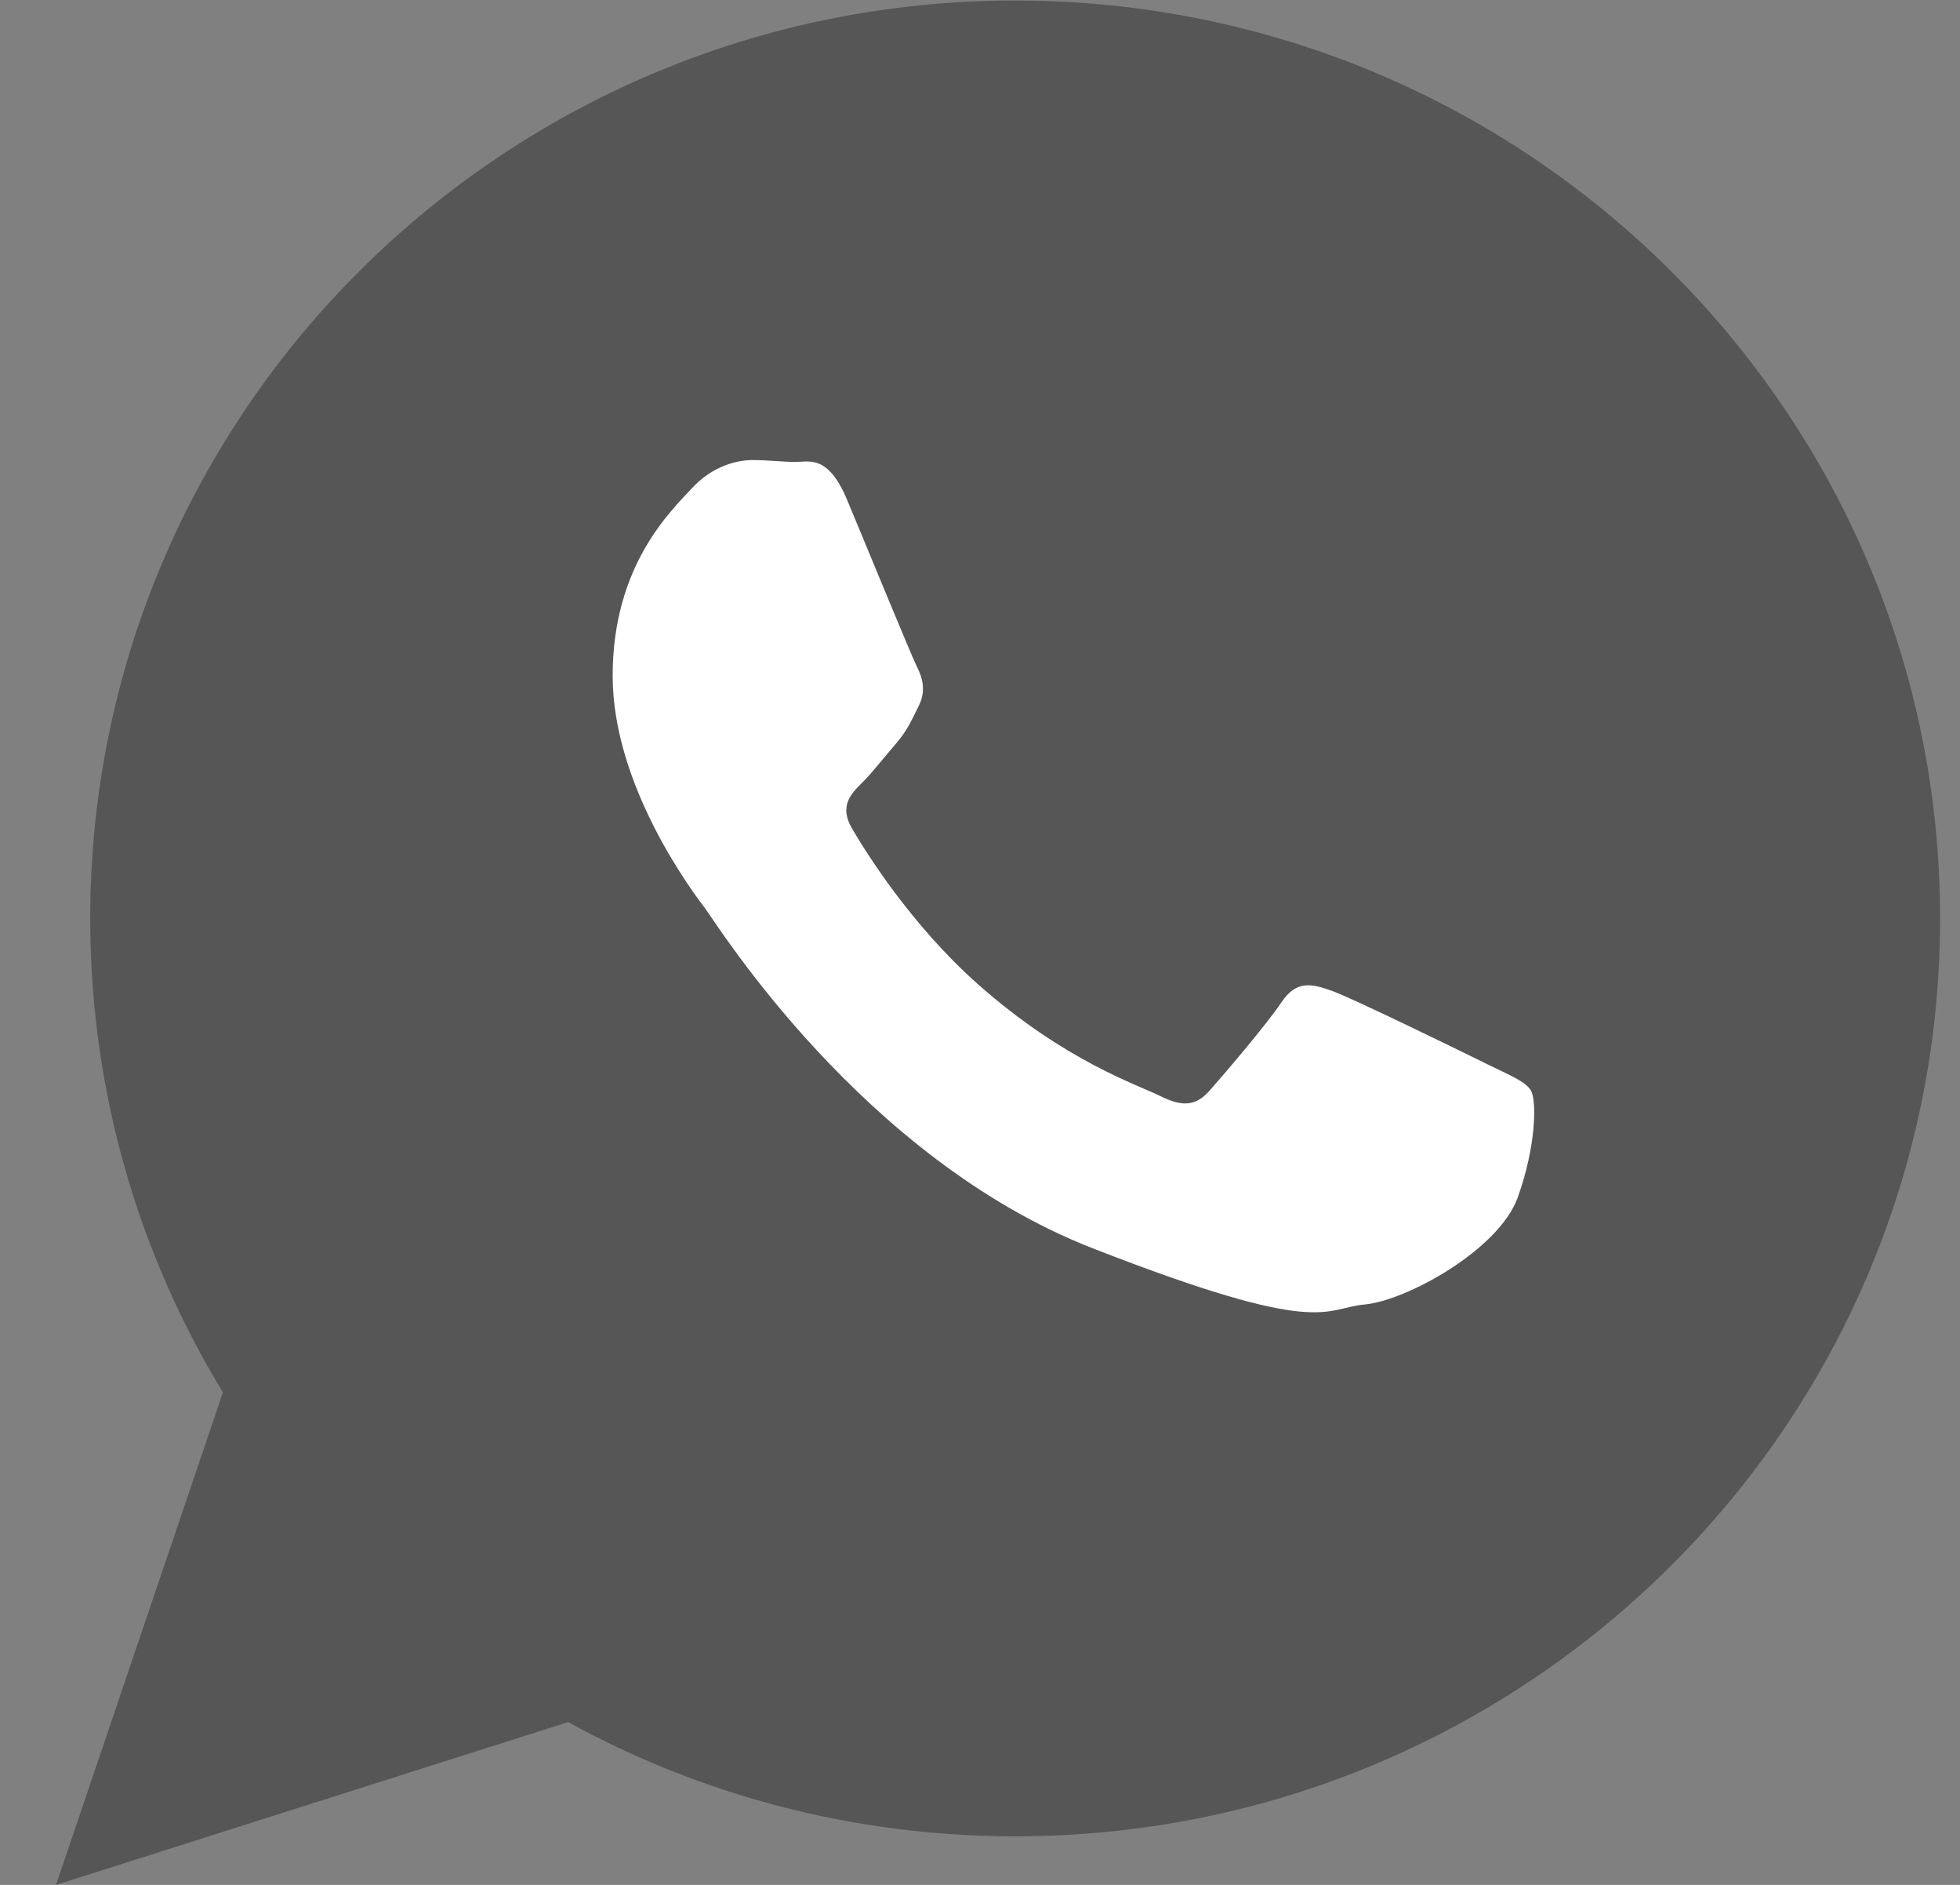 <?xml version="1.0" encoding="UTF-8"?> <svg xmlns="http://www.w3.org/2000/svg" width="26" height="25" viewBox="0 0 26 25" fill="none"><rect x="0" y="0" width="26" height="25" fill="#808080" stroke="none"/> <path d="M25.736 12.182C25.736 18.906 20.243 24.356 13.466 24.356C11.315 24.356 9.294 23.806 7.536 22.841L0.743 25L2.957 18.468C1.84 16.633 1.197 14.482 1.197 12.182C1.197 5.458 6.69 0.007 13.466 0.007C20.244 0.007 25.736 5.458 25.736 12.182Z" fill="#565656"></path> <path d="M20.308 14.464C20.232 14.34 20.032 14.265 19.731 14.116C19.43 13.967 17.951 13.244 17.676 13.145C17.401 13.046 17.199 12.996 16.999 13.294C16.799 13.593 16.223 14.265 16.047 14.464C15.871 14.664 15.696 14.689 15.395 14.539C15.095 14.39 14.126 14.075 12.977 13.058C12.083 12.267 11.479 11.291 11.304 10.992C11.128 10.693 11.285 10.532 11.435 10.383C11.571 10.249 11.736 10.035 11.887 9.861C12.037 9.686 12.088 9.562 12.187 9.363C12.288 9.164 12.238 8.99 12.162 8.84C12.087 8.691 11.485 7.222 11.235 6.625C10.984 6.028 10.734 6.127 10.558 6.127C10.383 6.127 10.182 6.102 9.982 6.102C9.781 6.102 9.455 6.177 9.179 6.475C8.904 6.774 8.127 7.496 8.127 8.964C8.127 10.433 9.204 11.852 9.355 12.05C9.505 12.249 11.435 15.361 14.493 16.556C17.55 17.75 17.55 17.352 18.102 17.302C18.653 17.252 19.881 16.58 20.133 15.883C20.383 15.186 20.383 14.588 20.308 14.464Z" fill="white"></path> </svg> 